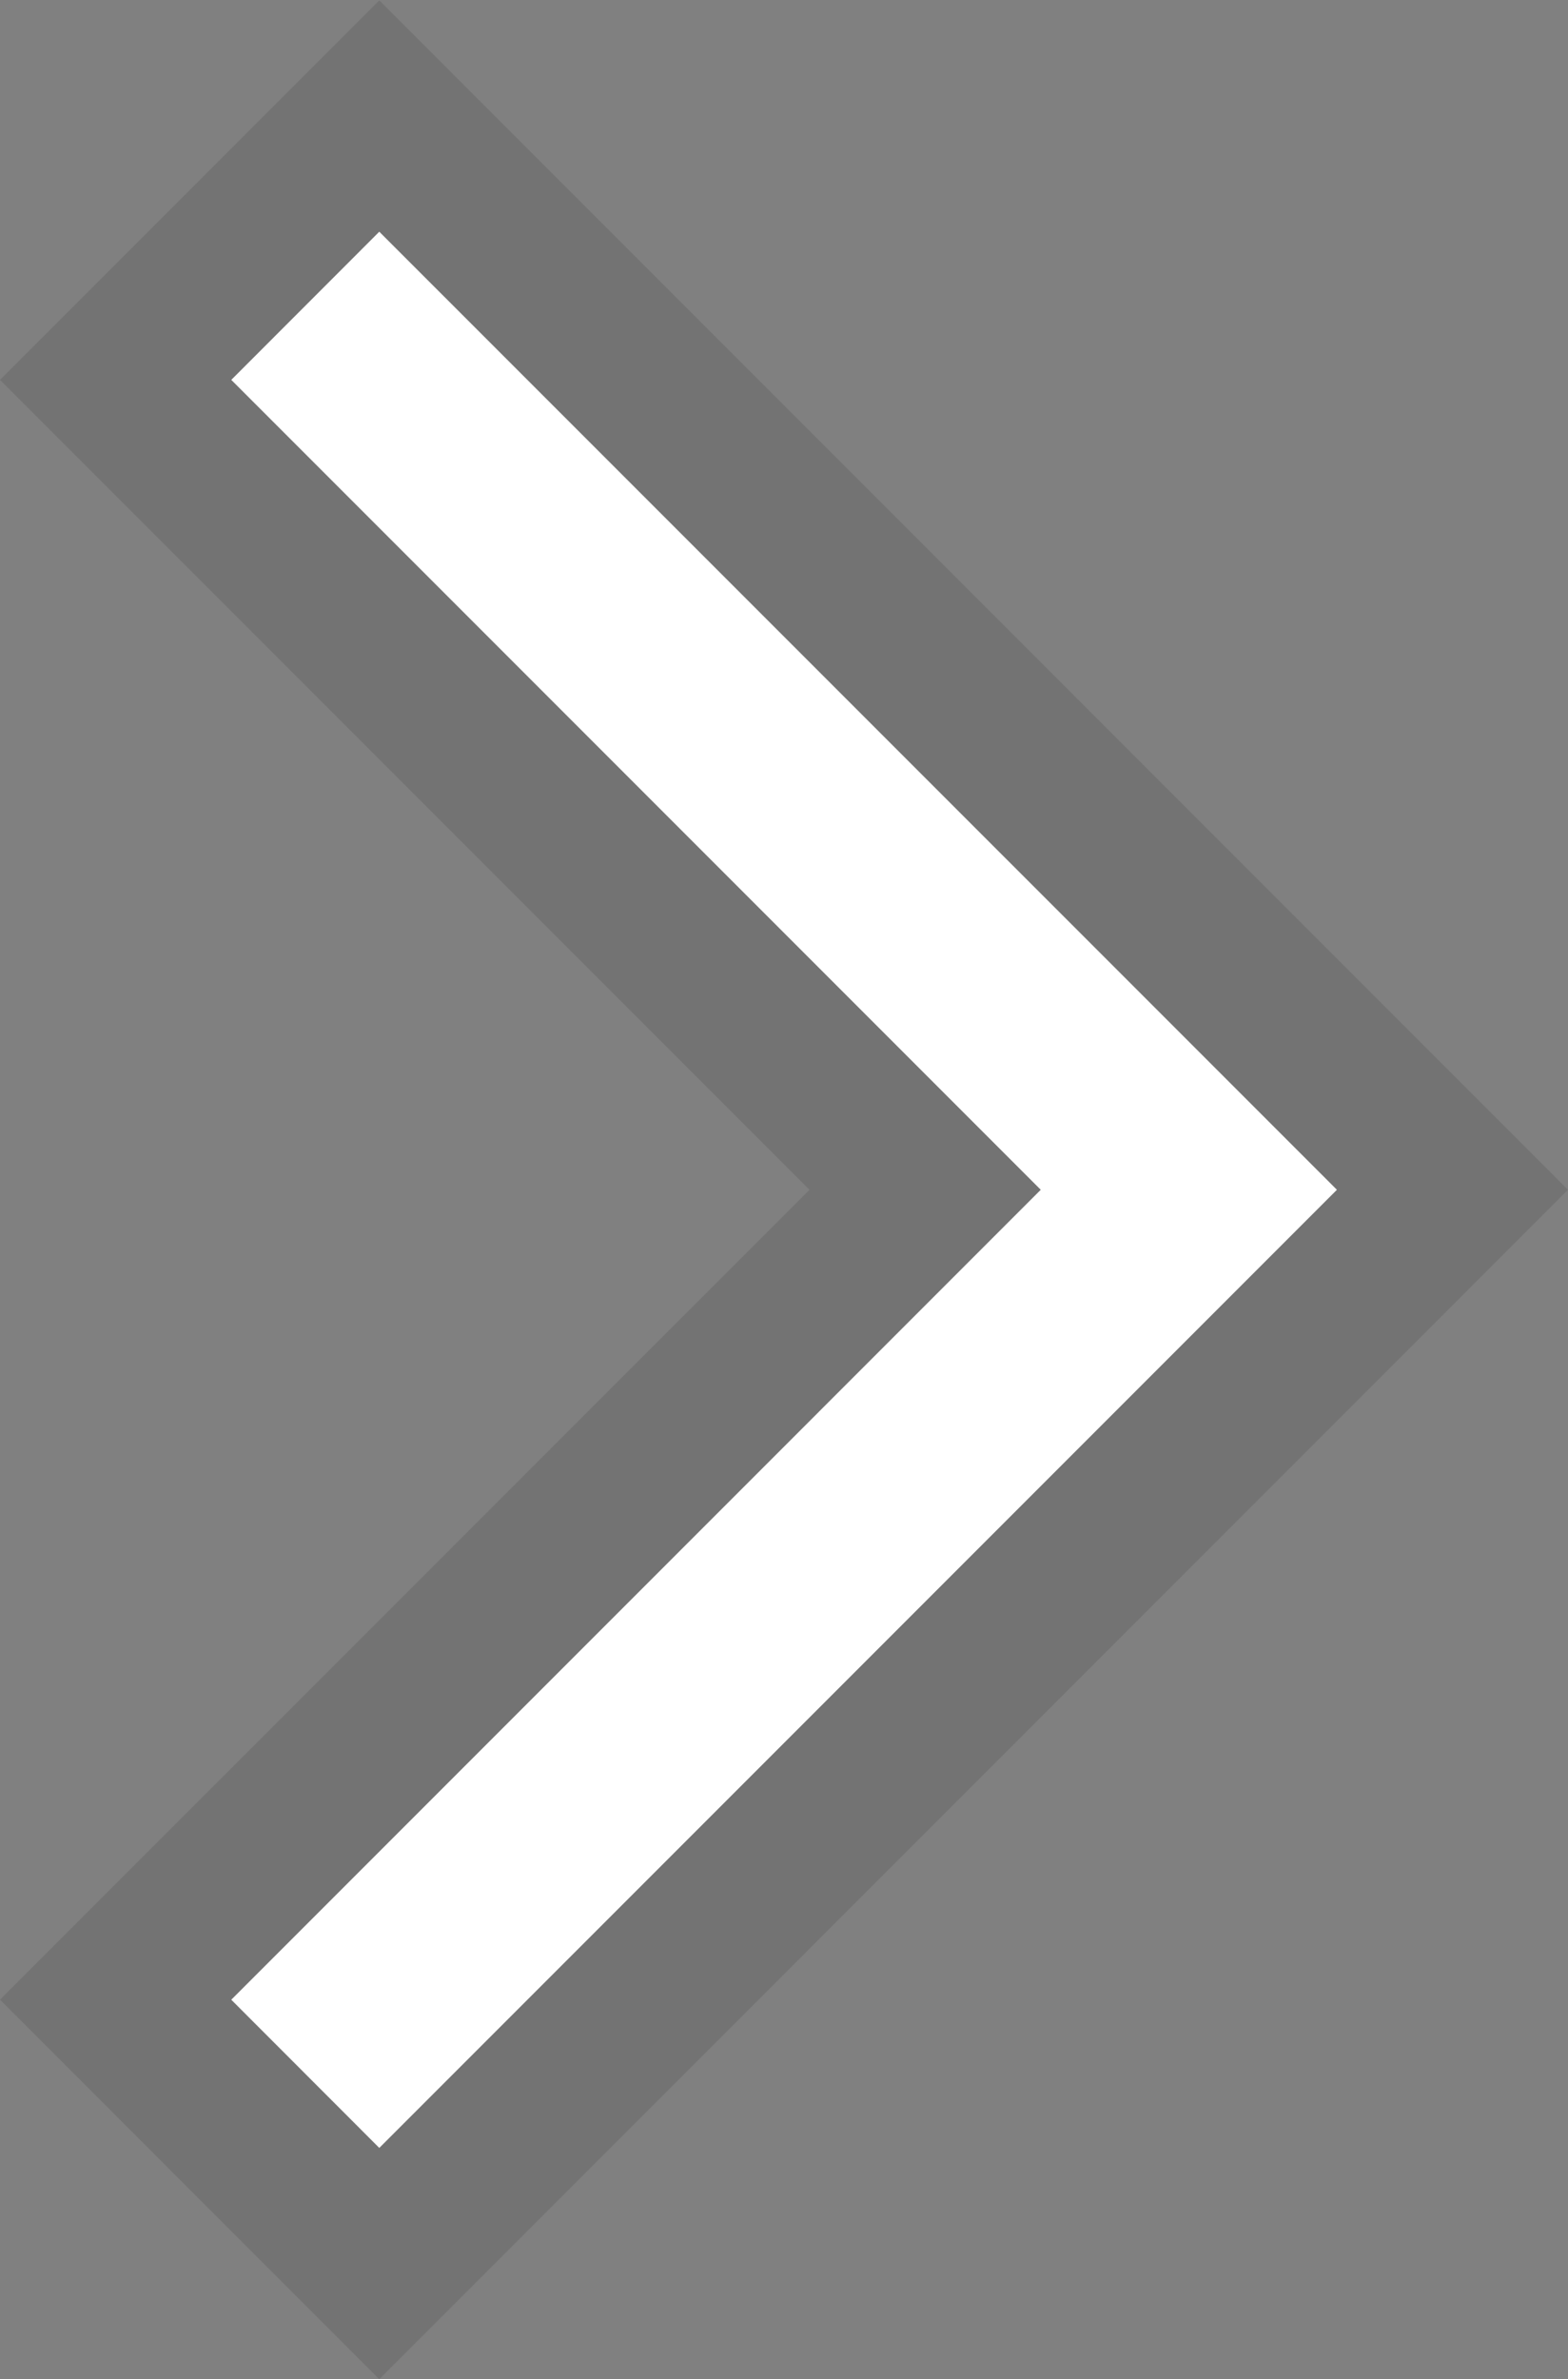 <?xml version="1.0" encoding="utf-8"?>
<!-- Generator: Adobe Illustrator 16.0.0, SVG Export Plug-In . SVG Version: 6.00 Build 0)  -->
<!DOCTYPE svg PUBLIC "-//W3C//DTD SVG 1.1//EN" "http://www.w3.org/Graphics/SVG/1.1/DTD/svg11.dtd">
<svg version="1.1" id="Layer_1" xmlns="http://www.w3.org/2000/svg" xmlns:xlink="http://www.w3.org/1999/xlink" x="0px" y="0px"
	 width="44.541px" height="67.549px" viewBox="6.788 -3.086 44.541 67.549" enable-background="new 6.788 -3.086 44.541 67.549"
	 xml:space="preserve">
<rect x="6.788" y="-3.086" width="44.541" height="67.549" fill="#808080" stroke="none"/>
<g>
	<g>
		<path opacity="0.1" enable-background="new    " d="M17.562-3.076L6.788,7.7l22.994,22.994L6.788,53.686l10.773,10.777
			l33.767-33.77L17.562-3.076z M13.358,53.688l22.995-22.994L13.358,7.699l4.205-4.206l27.202,27.2L17.562,57.895L13.358,53.688z"/>
		<polygon fill="#FFFFFF" points="17.562,3.493 13.358,7.699 36.352,30.693 13.358,53.688 17.562,57.895 44.764,30.693 		"/>
	</g>
</g>
</svg>

